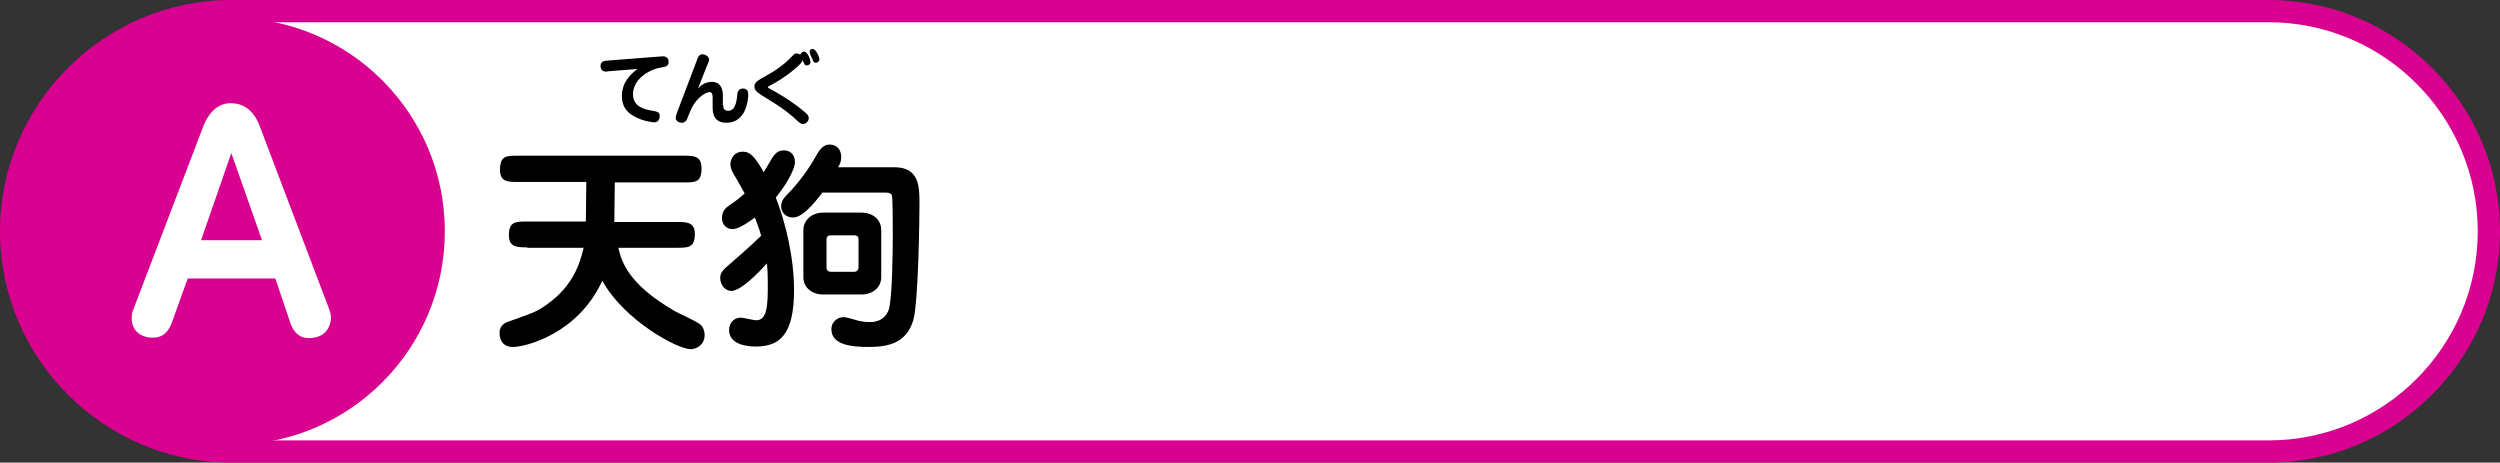 <?xml version="1.0" encoding="utf-8"?>
<!-- Generator: Adobe Illustrator 26.0.3, SVG Export Plug-In . SVG Version: 6.00 Build 0)  -->
<svg version="1.1" id="レイヤー_1" xmlns="http://www.w3.org/2000/svg" xmlns:xlink="http://www.w3.org/1999/xlink" x="0px"
	 y="0px" viewBox="0 0 562 104" style="enable-background:new 0 0 562 104;" xml:space="preserve">
<rect x="0" y="0" width="562" height="104" fill="#333333" stroke="none"/>
<style type="text/css">
	.st0{fill:#FFFFFF;}
	.st1{fill:#D90190;}
</style>
<g>
	<g>
		<g>
			<path class="st0" d="M52,101.5C24.7,101.5,2.5,79.3,2.5,52S24.7,2.5,52,2.5h458c27.3,0,49.5,22.2,49.5,49.5s-22.2,49.5-49.5,49.5
				H52z"/>
			<path class="st1" d="M510,5c25.9,0,47,21.1,47,47s-21.1,47-47,47H52C26.1,99,5,77.9,5,52S26.1,5,52,5H510 M510,0H52
				C23.4,0,0,23.4,0,52s23.4,52,52,52h458c28.6,0,52-23.4,52-52S538.6,0,510,0L510,0z"/>
		</g>
	</g>
	<circle class="st1" cx="52" cy="52" r="48"/>
	<g>
		<path d="M137,16c-0.3,0-0.6,0.1-0.7,0.1c-0.2,0-1.3,0-1.3-1.2c0-1.2,0.8-1.2,1.8-1.3l11.6-0.9c0.8-0.1,1.9-0.1,1.9,1.2
			c0,1-0.6,1.1-1.8,1.3c-0.9,0.1-2.4,0.7-3.3,1.3c-1.2,0.8-2.9,2.3-2.9,4.7c0,2.7,2.4,3.4,4.4,3.7c1.1,0.2,1.6,0.3,1.6,1.2
			c0,0.6-0.3,1.4-1.2,1.4c-0.4,0-2.9-0.3-4.8-1.5c-1.2-0.7-2.5-1.9-2.5-4.4c0-3,1.8-4.8,3.5-6.1L137,16z"/>
		<path d="M162.6,23.7c0,0.4,0,1.2,1.1,1.2c0.8,0,1.7-0.4,2-3.2c0-0.1,0.1-0.8,0.1-0.9c0.1-0.3,0.4-0.9,1.2-0.9
			c1.1,0,1.2,0.8,1.2,1.4c0,0.8-0.3,6.3-4.9,6.3c-3.1,0-3.1-2.6-3.1-3.6v-1.9c0-0.6,0-1.4-0.7-1.4c-0.6,0-2.8,0.9-4.2,4
			c-0.2,0.4-0.8,1.9-0.9,2.2c-0.1,0.1-0.4,0.7-1.1,0.7c-0.4,0-1.4-0.2-1.4-1.1c0-0.4,0.2-0.9,0.3-1.2l4.4-11.6
			c0.3-0.9,0.6-1.5,1.3-1.5c0.5,0,1.5,0.4,1.5,1.2c0,0.3-0.1,0.5-0.4,1.2l-2.1,5.3c1.3-1.5,2.9-1.5,3.1-1.5c2.5,0,2.5,2.5,2.5,3.2
			V23.7z"/>
		<path d="M180.7,11.6c0.9,0,1.5,1.9,1.5,2.3c0,0.6-0.5,0.8-0.8,0.8c-0.5,0-0.5-0.1-1-1.2c0,0.6-1.2,1.6-3.1,3.1
			c-1.9,1.4-3.2,2.1-4.5,2.8c-0.1,0.1-0.2,0.1-0.2,0.2c0,0.1,0.2,0.2,0.2,0.2c3.9,2.1,6.6,4.1,7.5,4.9c1.3,1,1.5,1.3,1.5,1.9
			c0,0.7-0.7,1.3-1.3,1.3c-0.3,0-0.5-0.1-1.1-0.6c-2.5-2.4-5.1-4-6.6-4.9c-2.8-1.7-3.2-2.1-3.2-2.9c0-1,0.5-1.3,3.2-2.8
			c1.8-1,3.5-2.3,4.5-3.3c1.2-1.2,1.3-1.4,1.7-1.4c0.1,0,0.5,0,0.9,0.3C180,11.9,180.4,11.6,180.7,11.6z M182.7,11
			c0.7,0,1.5,1.8,1.5,2.3c0,0.5-0.4,0.8-0.8,0.8c-0.5,0-0.5-0.1-1-1.3c-0.1-0.2-0.3-0.6-0.3-0.7c0-0.1-0.1-0.3-0.1-0.5
			C182,11.2,182.3,11,182.7,11z"/>
	</g>
	<g>
		<g>
			<path d="M118.5,55.6c-2.2,0-4.1,0-4.1-2.7c0-3.1,1.5-3.1,4.1-3.1h13.2c0-0.2,0.1-8.1,0.1-8.9h-15.4c-2.2,0-4,0-4-2.7
				c0-3.2,1.4-3.2,4-3.2h37.3c2.2,0,4,0,4,2.8c0,3.2-1.3,3.2-4,3.2h-15.5l-0.1,8.9h14c2.2,0,4.1,0,4.1,2.7c0,3.1-1.5,3.1-4.1,3.1
				h-13.1c0.7,2.9,2,8.1,12.8,14.3c0.9,0.5,5.2,2.4,5.8,3.1c0.5,0.5,0.8,1.4,0.8,2.2c0,2.5-2.2,3.2-3.1,3.2
				c-3.1,0-15.1-6.6-19.9-15.4c-5.5,12-17.3,14.9-20.1,14.9c-2.7,0-3-2.2-3-3.2c0-1.2,0.7-2,1.7-2.4c6.2-2.2,6.6-2.3,9-4
				c5.9-4.2,7.4-9.3,8.2-12.7H118.5z"/>
			<path d="M164.4,65.4c-1.4,0-2.5-1.4-2.5-2.9c0-1.2,0.7-1.8,1.2-2.3c2.8-2.4,5.5-4.8,8-7.2c-0.5-1.8-0.8-2.5-1.4-4.1
				c-0.8,0.6-3.5,2.6-5,2.6c-1.4,0-2.4-1-2.4-2.5c0-1.7,1-2.4,1.9-3c1.6-1.1,2.3-1.7,3.2-2.5c-0.4-0.8-1.6-2.9-2.6-4.6
				c-0.2-0.4-0.6-1.1-0.6-2c0-0.9,0.6-2.8,2.8-2.8c1.5,0,2.5,0.8,4.7,4.6c0.4-0.6,1.9-3.4,2.4-3.9c0.6-0.7,1.3-1,2.1-1
				c1.5,0,2.5,1,2.5,2.6c0,2-2.6,6-4.3,8c2.2,5.6,4.1,13.5,4.1,20.8c0,10-3.2,12.7-8.6,12.7c-1.6,0-6-0.3-6-3.7
				c0-1.8,1.3-2.8,2.6-2.8c0.5,0,3,0.6,3.5,0.6c2.5,0,2.6-3.5,2.6-7.9c0-2.8-0.1-4-0.2-4.9C170.1,61.8,166.4,65.4,164.4,65.4z
				 M184.8,43.4c-2,2.6-4.5,5.5-6.5,5.5c-1.6,0-2.7-1.1-2.7-2.5c0-1.3,0.8-2.1,1.4-2.7c3-3.1,5-6.1,6.3-8.4c0.7-1.2,1.5-2.8,3.2-2.8
				c1.3,0,2.6,0.8,2.6,2.8c0,1-0.3,1.7-0.7,2.3h12.7c5.6,0,5.6,4.5,5.6,8.2c0,2.3-0.2,22.1-1.4,26.2c-1.5,5-5.4,6-10,6
				c-4.3,0-8.4-0.6-8.4-4c0-1.9,1.7-2.7,2.6-2.7c0.5,0,0.7,0,3.1,0.7c0.6,0.2,1.8,0.4,3,0.4c3,0,3.9-2,4.2-2.8
				c0.8-2.5,0.9-13.6,0.9-17.1c0-1.1,0-8-0.2-8.6c-0.3-0.6-0.9-0.6-1.6-0.6H184.8z M198.1,62.3c0,2.3-1.9,3.9-4.4,3.9h-8.7
				c-2.4,0-4.4-1.5-4.4-3.9V51.7c0-2.2,1.9-3.9,4.4-3.9h8.7c2.4,0,4.4,1.5,4.4,3.9V62.3z M193,53.8c0-0.5-0.2-0.9-1-0.9h-5.2
				c-0.7,0-1,0.4-1,0.9v6.3c0,0.5,0.2,1,1,1h5.2c0.7,0,1-0.5,1-1V53.8z"/>
		</g>
	</g>
	<g>
		<path class="st0" d="M61.9,62.6H42.2l-3.6,10c-1.2,3.3-3.5,3.3-4.3,3.3c-2.7,0-4.7-1.6-4.7-4.4c0-0.9,0.2-1.6,0.4-2l15.7-41.1
			c0.6-1.6,2.4-5.2,6.1-5.2c2.6,0,5.1,1.2,6.6,5.2L74,69.5c0.1,0.3,0.4,1.1,0.4,1.9c0,0.4-0.1,4.6-5,4.6c-2.4,0-3.5-1.7-4.1-3.3
			L61.9,62.6z M45.2,54h13.7L52,34.4L45.2,54z"/>
	</g>
</g>
</svg>

